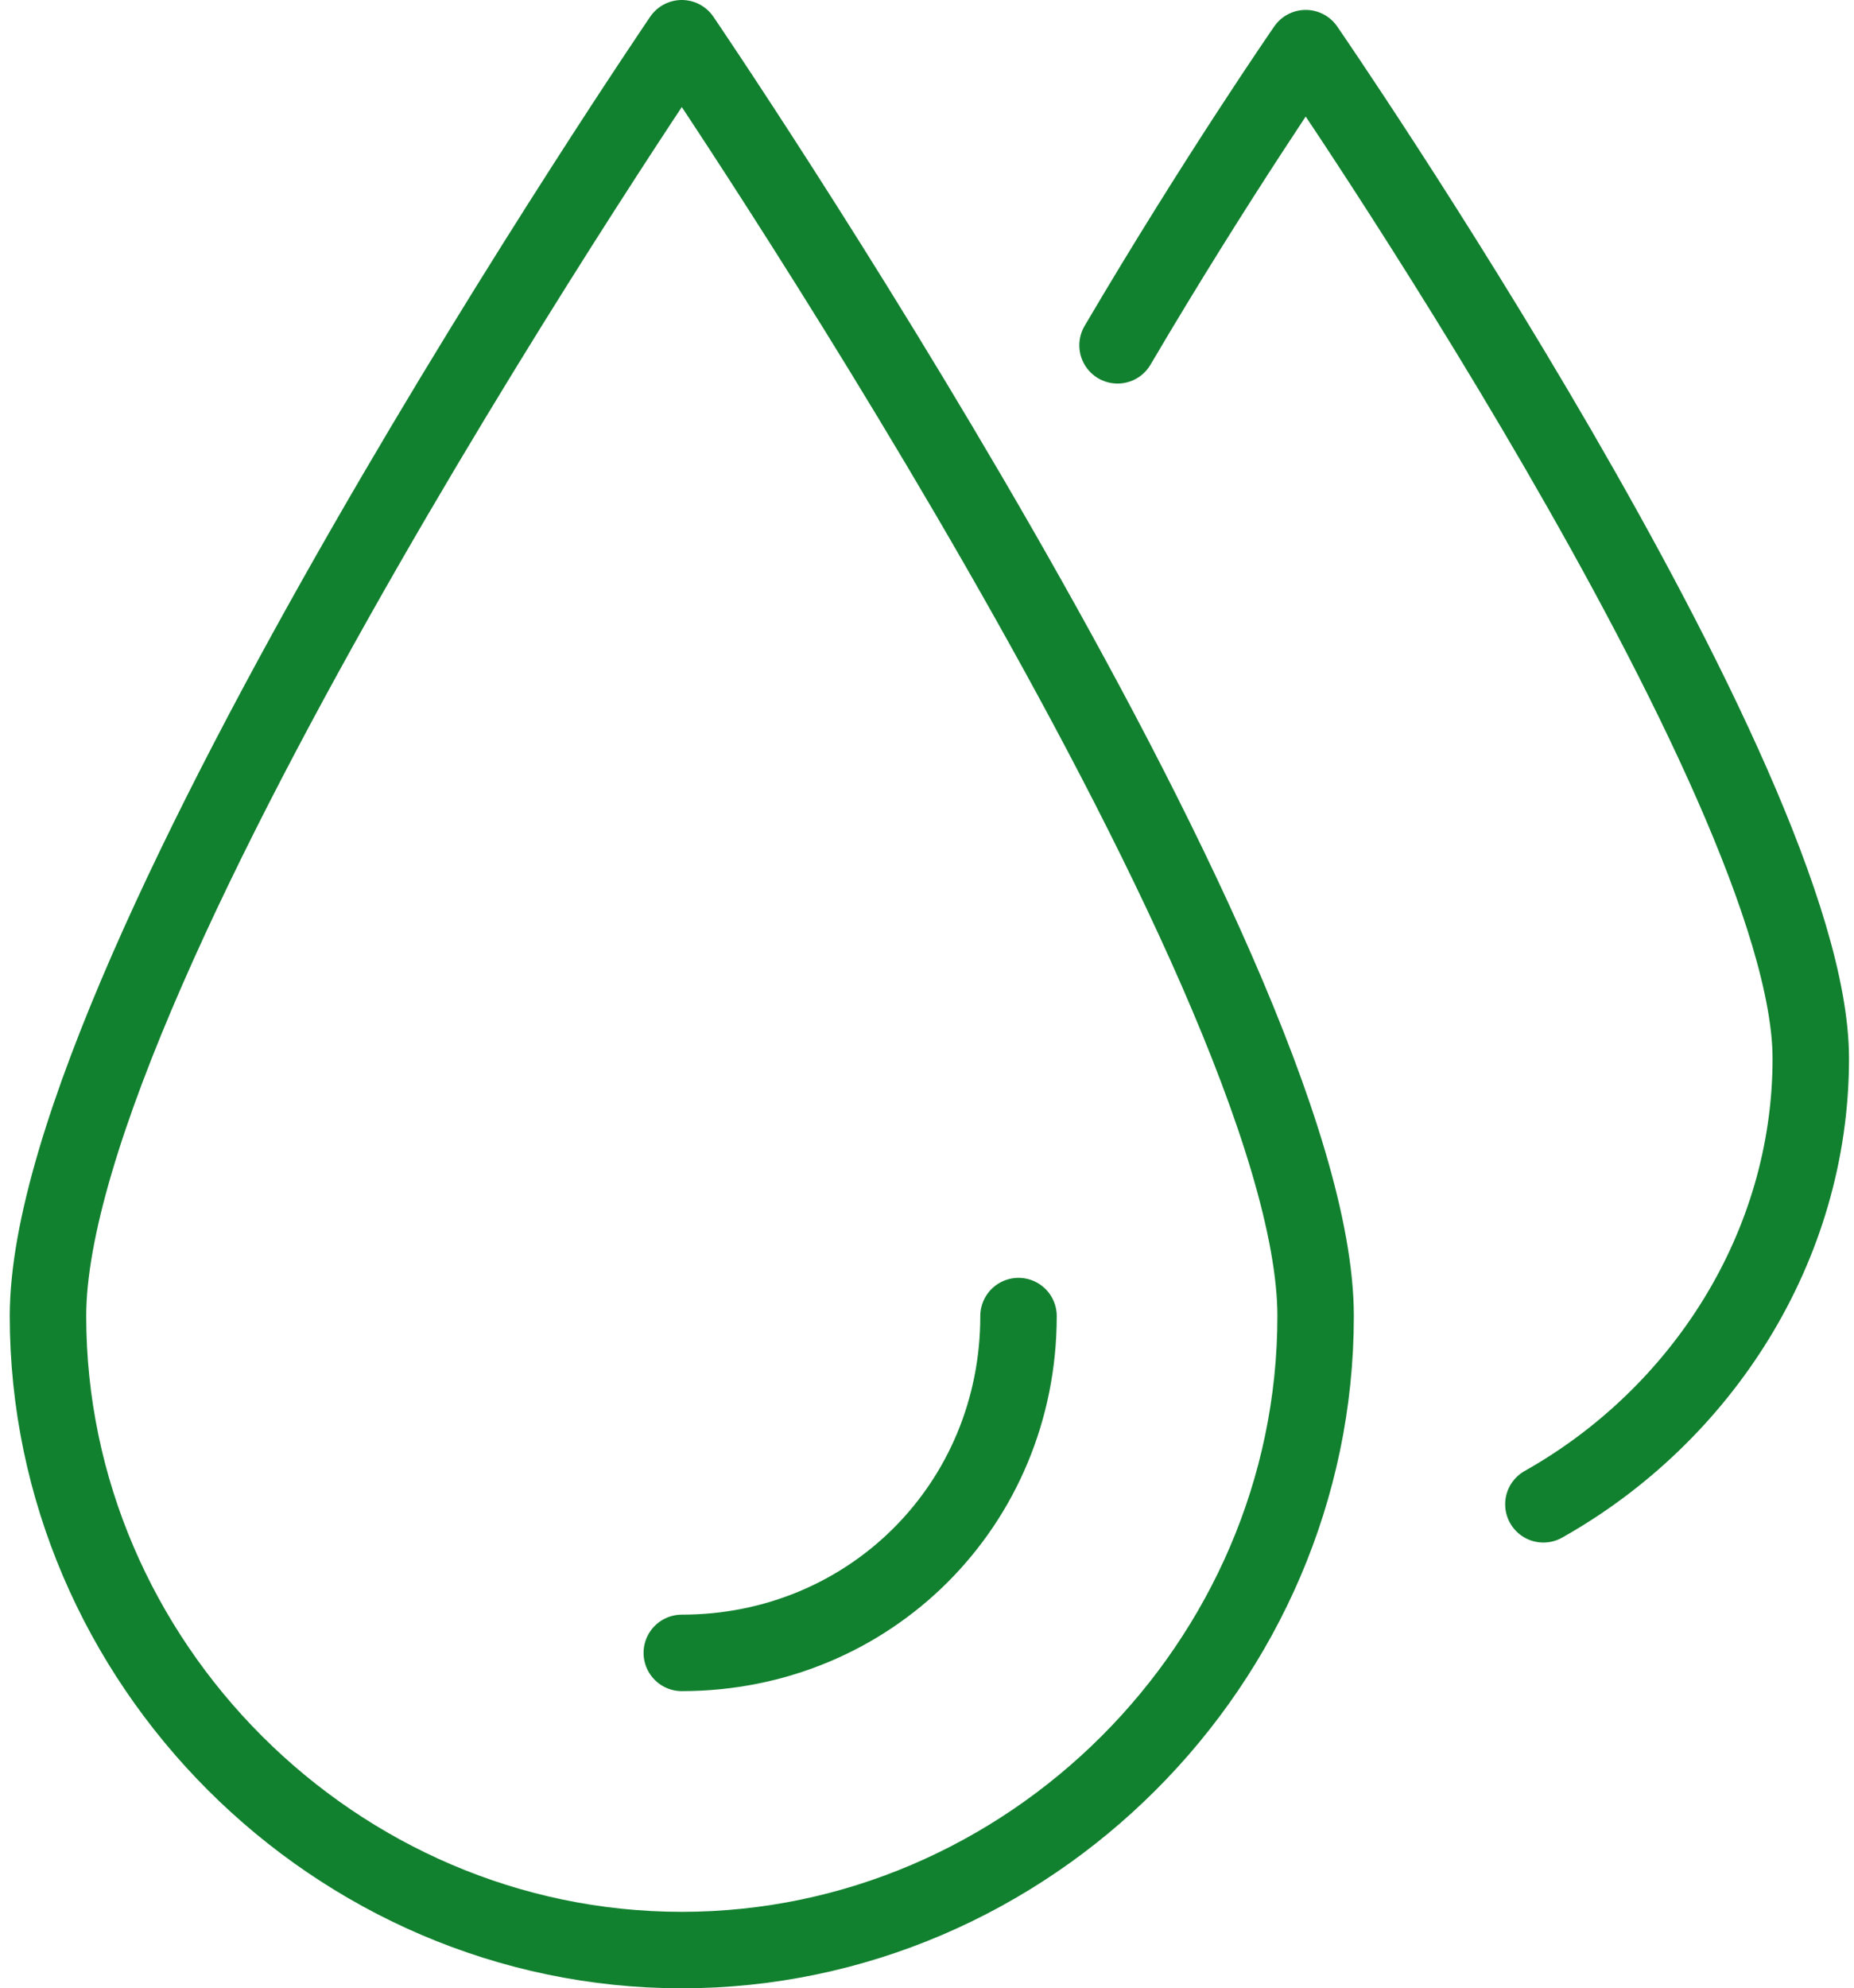 <svg width="97" height="104" viewBox="0 0 97 104" fill="none" xmlns="http://www.w3.org/2000/svg">
<path d="M35.671 86.456C45.516 86.456 53.288 78.684 53.288 68.839M80.749 78.684C89.039 74.021 94.739 65.212 94.739 55.368C94.739 40.86 68.314 2.518 68.314 2.518C68.314 2.518 63.651 9.254 58.469 18.062M68.832 68.839C68.832 86.974 53.806 102 35.671 102C17.537 102 2.511 86.974 2.511 68.839C2.511 50.705 35.671 2 35.671 2C35.671 2 68.832 50.705 68.832 68.839Z" stroke="#12812F" stroke-width="4" stroke-miterlimit="10" stroke-linecap="round" stroke-linejoin="round"/>
</svg>

